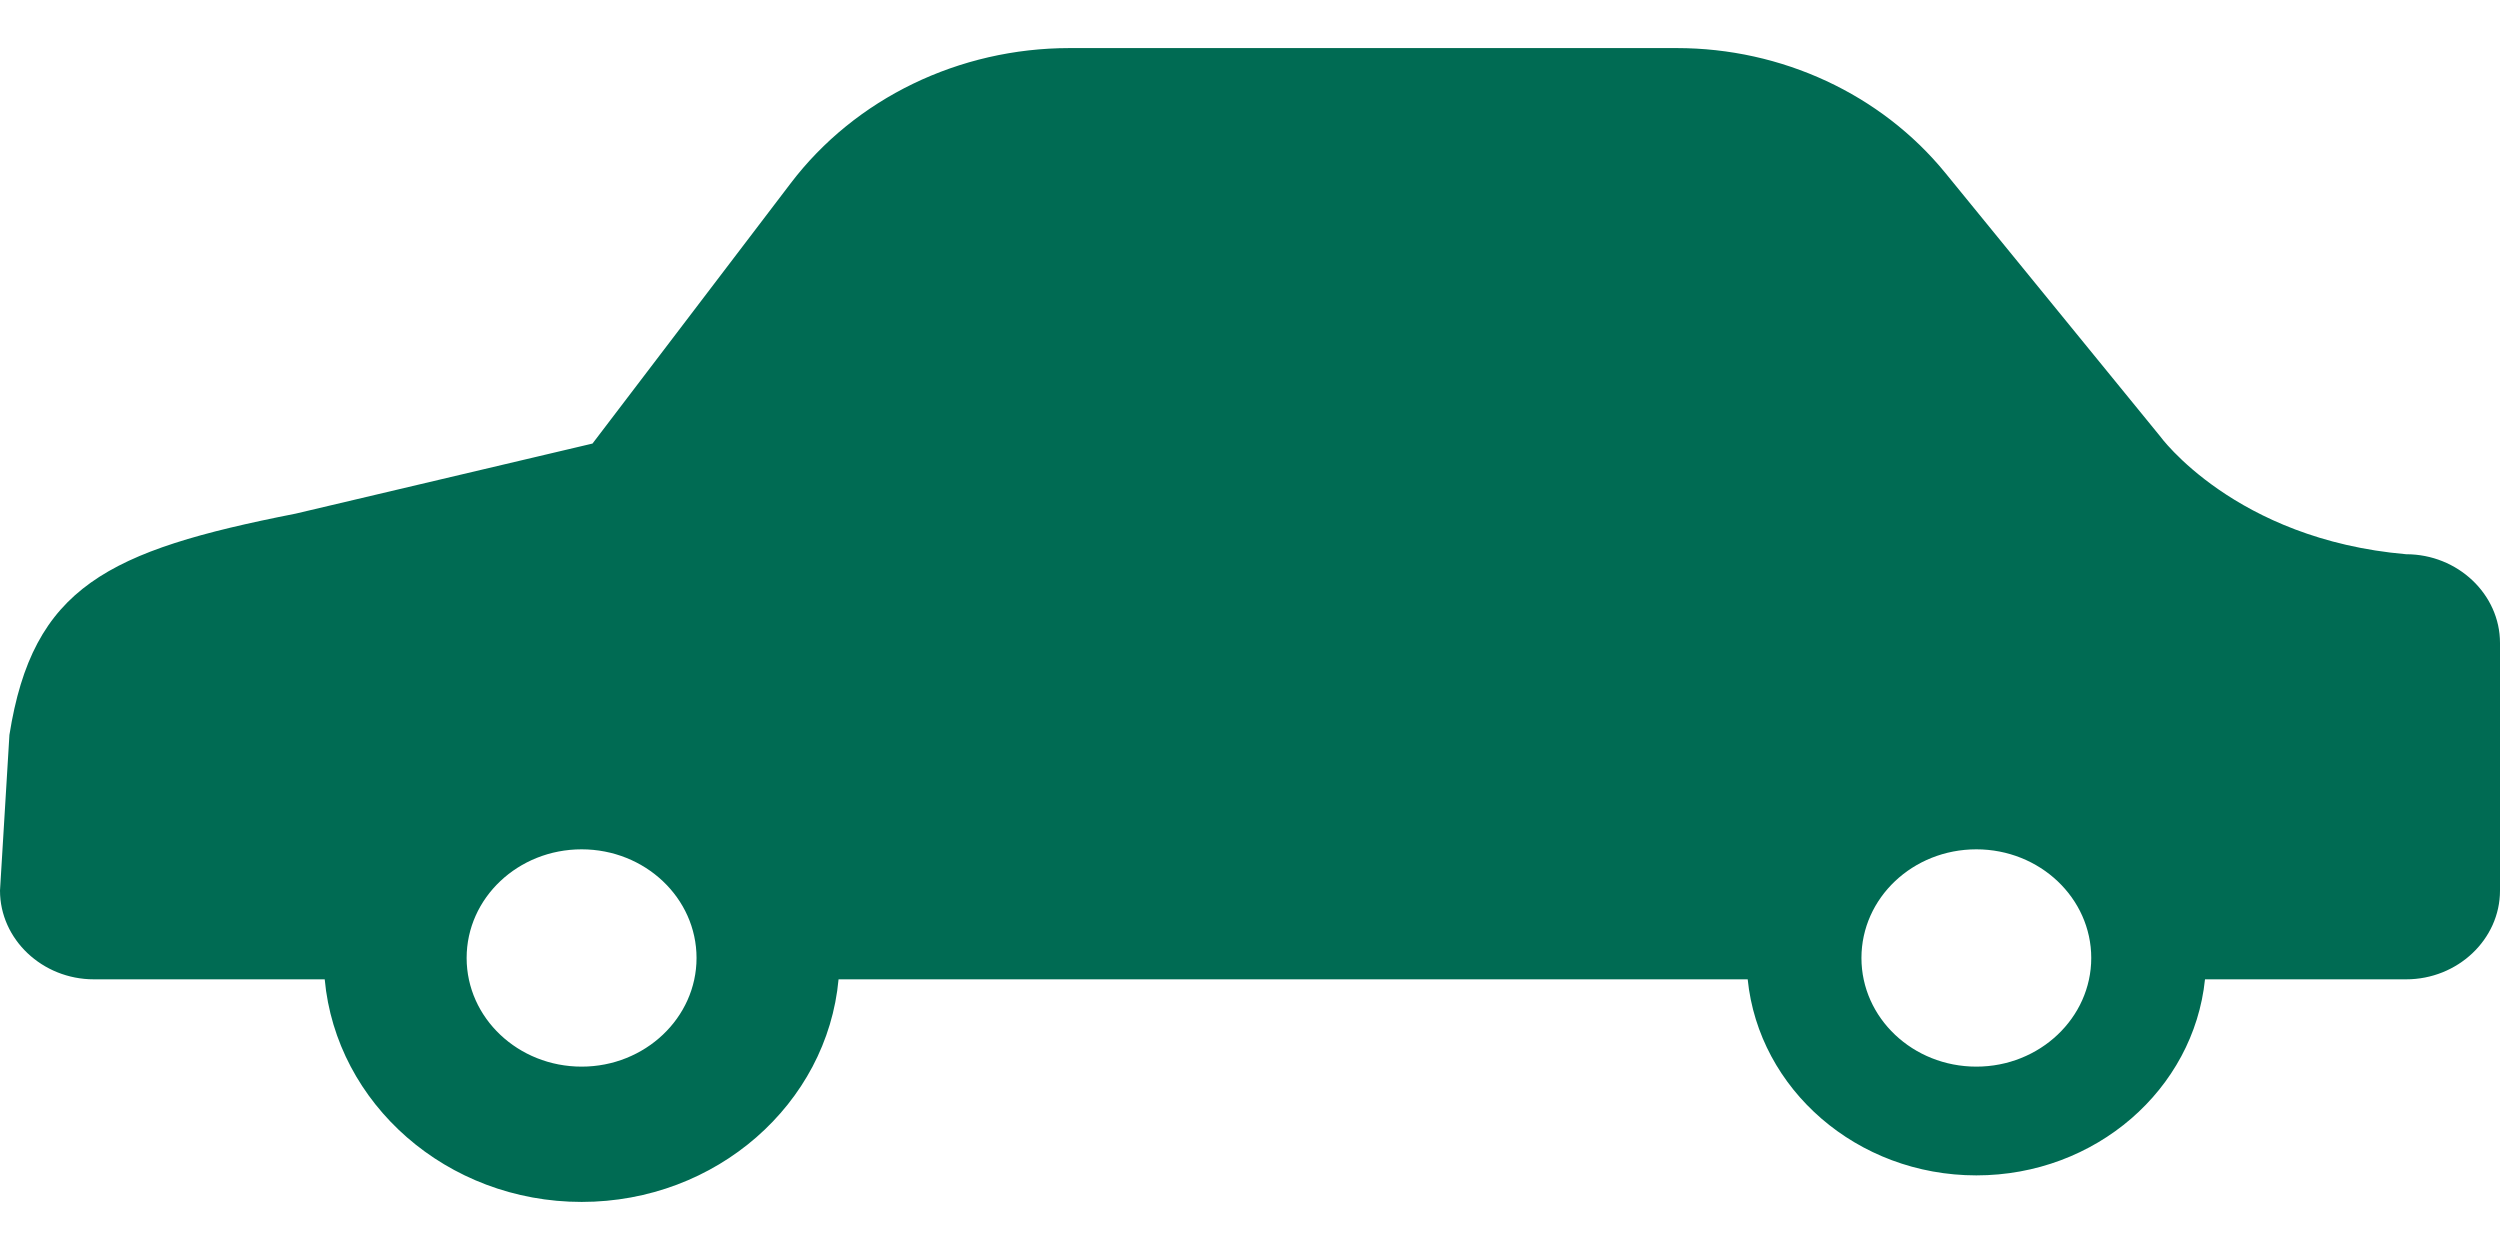 <svg width="26" height="13" viewBox="0 0 26 13" fill="none" xmlns="http://www.w3.org/2000/svg">
<g clip-path="url(#clip0_10574_48367)">
<path d="M22.461 4.532L20.231 1.798C19.563 0.98 18.531 0.5 17.438 0.5H11.124C9.974 0.5 8.895 1.023 8.224 1.905L6.162 4.613C5.834 5.014 6.698 4.613 6.162 4.613L3.074 5.342C1.117 5.727 0.341 6.105 0.098 7.643L0 9.262C0 9.769 0.44 10.185 0.976 10.185H3.377C3.496 11.48 4.648 12.5 6.049 12.5C7.45 12.5 8.602 11.48 8.721 10.185H18.176C18.292 11.329 19.313 12.224 20.554 12.224C21.795 12.224 22.814 11.33 22.932 10.185H25.024C25.56 10.185 26 9.769 26 9.262V6.687C26 6.18 25.56 5.764 25.024 5.764C23.237 5.609 22.461 4.532 22.461 4.532ZM6.049 11.093C5.389 11.093 4.853 10.587 4.853 9.963C4.853 9.338 5.389 8.833 6.049 8.833C6.709 8.833 7.244 9.34 7.244 9.963C7.244 10.585 6.708 11.093 6.049 11.093ZM20.554 11.093C19.894 11.093 19.359 10.587 19.359 9.963C19.359 9.338 19.894 8.833 20.554 8.833C21.214 8.833 21.749 9.34 21.749 9.963C21.749 10.585 21.214 11.093 20.554 11.093Z" fill="#006B53"/>
</g>
<defs>
<clipPath id="clip0_10574_48367">
<rect width="26" height="12" fill="white" transform="translate(0 0.5)"/>
</clipPath>
</defs>
</svg>
